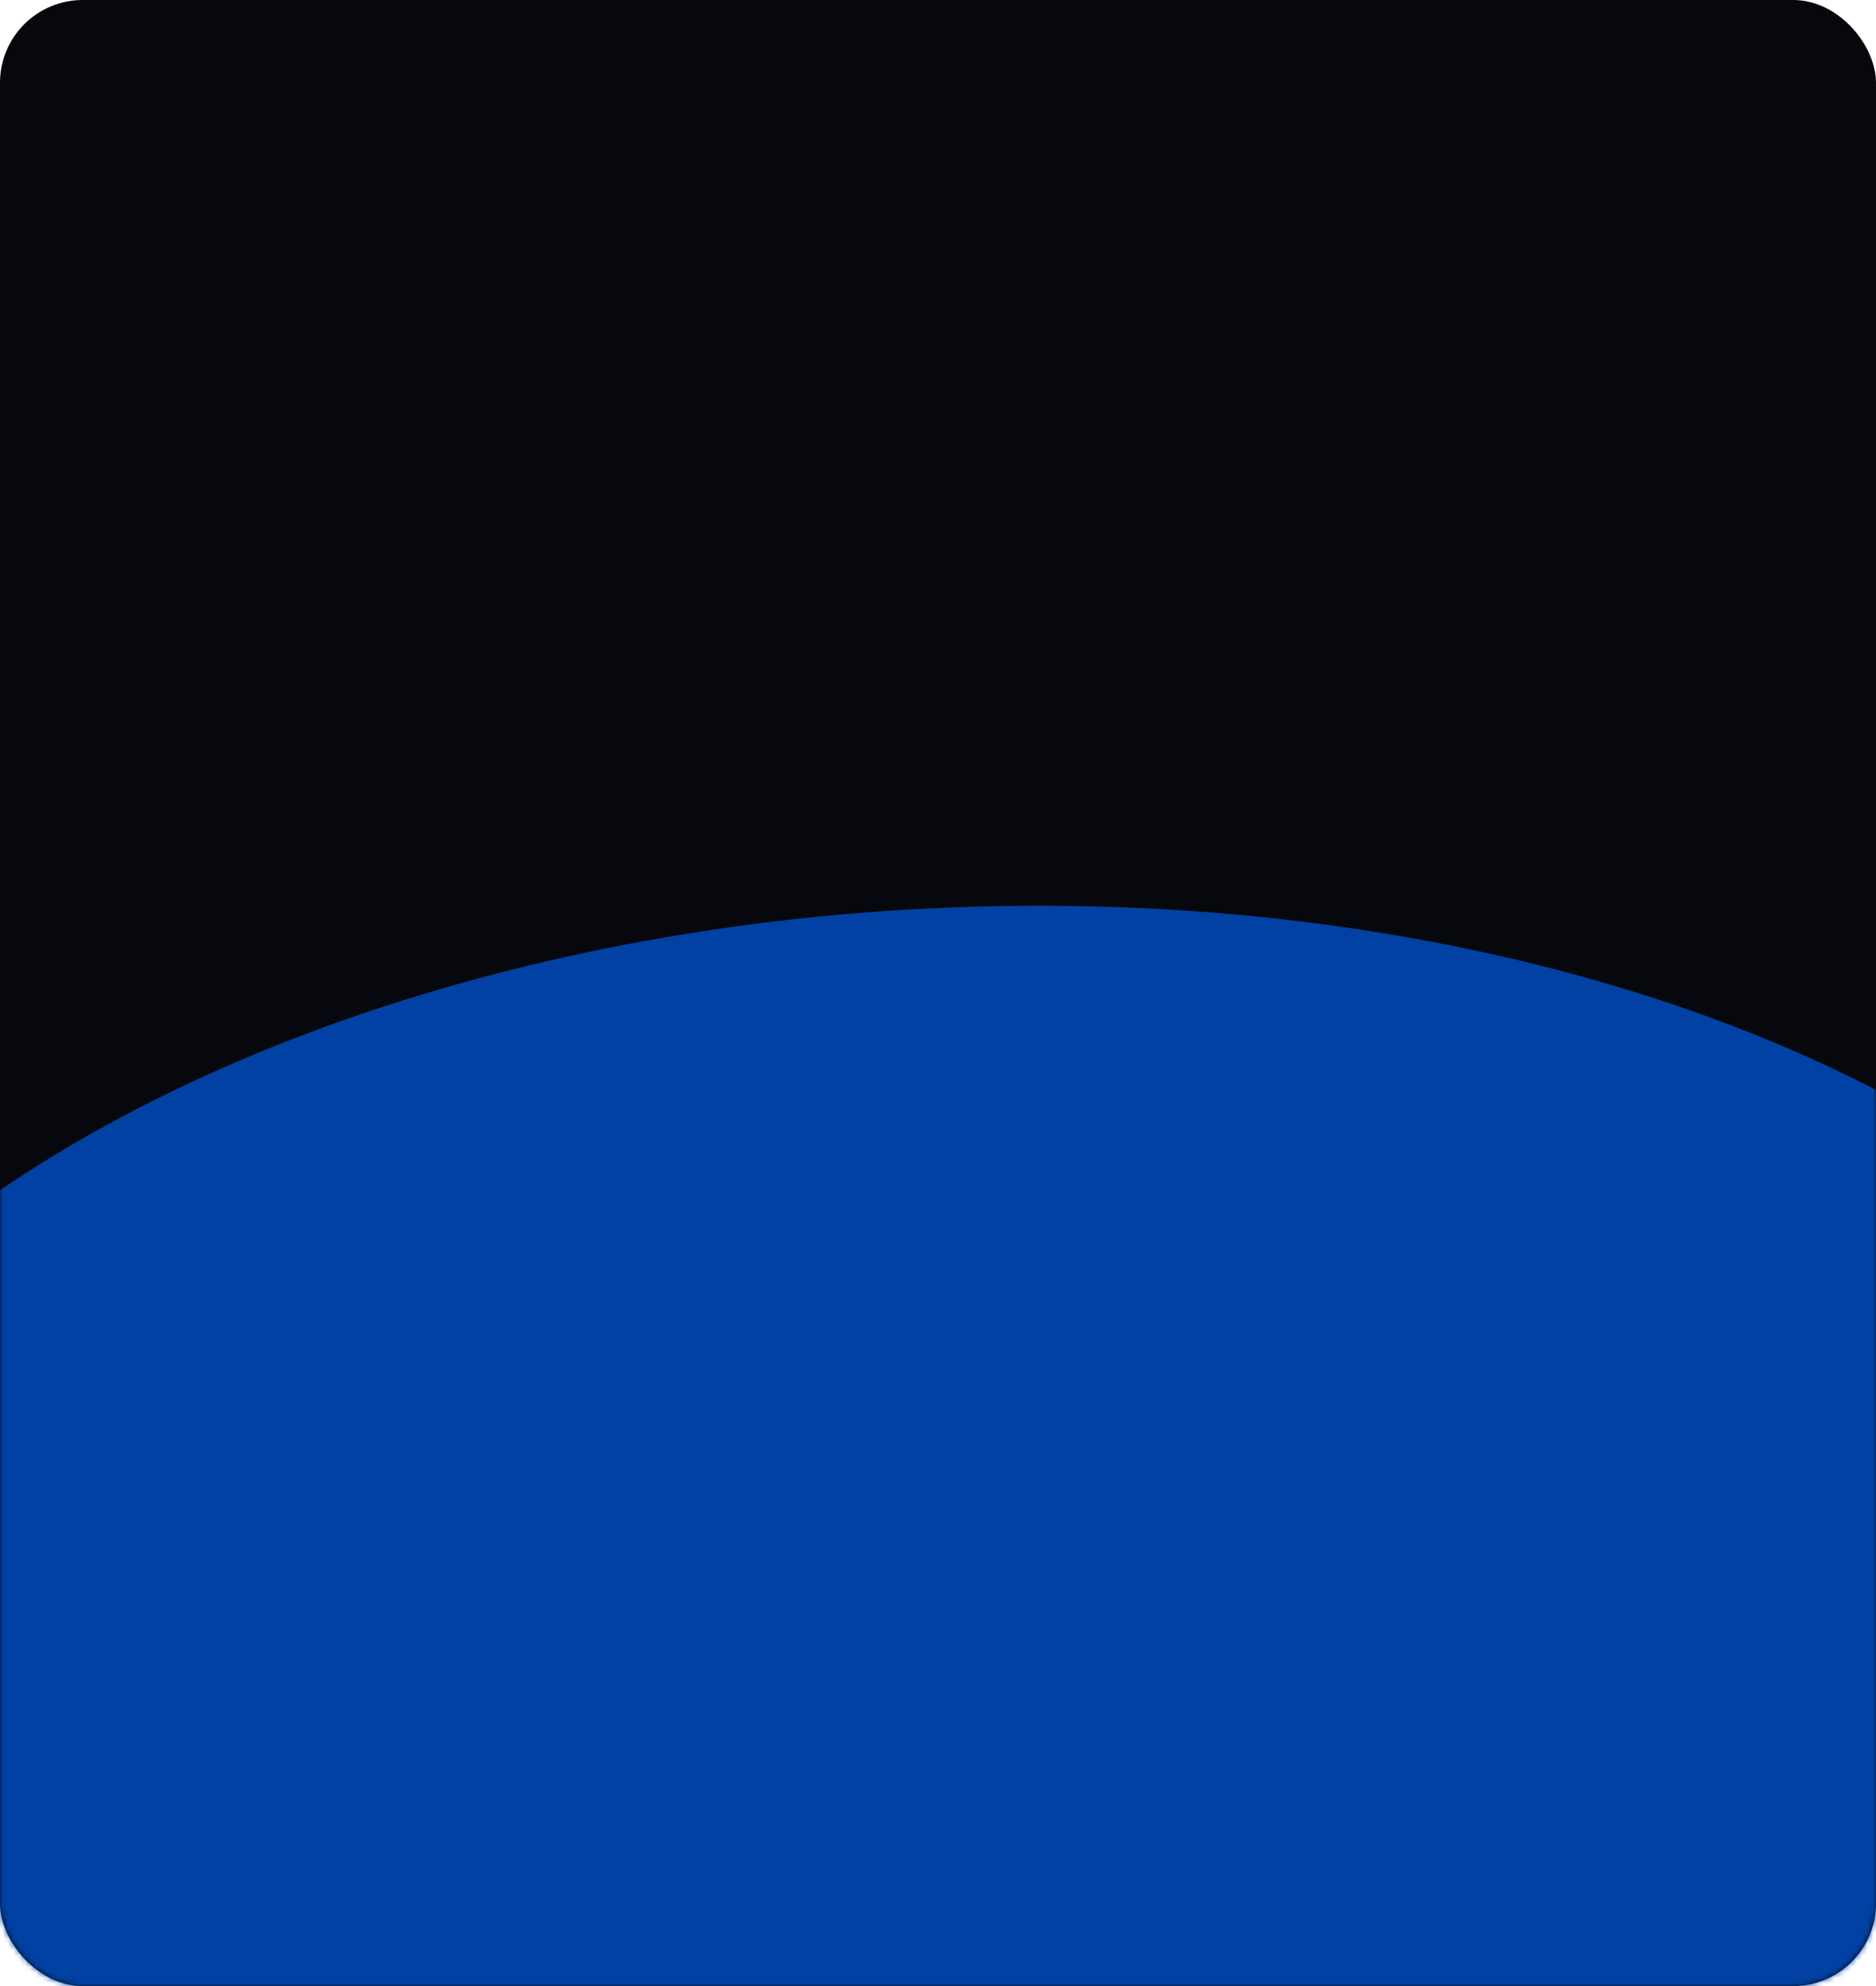<?xml version="1.0" encoding="UTF-8"?> <svg xmlns="http://www.w3.org/2000/svg" width="340" height="360" viewBox="0 0 340 360" fill="none"> <rect width="340" height="360" rx="15" fill="#07080D"></rect> <mask id="mask0_623_209" style="mask-type:alpha" maskUnits="userSpaceOnUse" x="0" y="0" width="340" height="360"> <rect width="340" height="360" rx="15" fill="#07080D"></rect> </mask> <g mask="url(#mask0_623_209)"> <g filter="url(#filter0_f_623_209)"> <ellipse cx="177.956" cy="307.381" rx="143" ry="240.5" transform="rotate(87.738 177.956 307.381)" fill="#0041A3"></ellipse> </g> </g> <defs> <filter id="filter0_f_623_209" x="-372.426" y="-145.828" width="1100.76" height="906.418" filterUnits="userSpaceOnUse" color-interpolation-filters="sRGB"> <feFlood flood-opacity="0" result="BackgroundImageFix"></feFlood> <feBlend mode="normal" in="SourceGraphic" in2="BackgroundImageFix" result="shape"></feBlend> <feGaussianBlur stdDeviation="155" result="effect1_foregroundBlur_623_209"></feGaussianBlur> </filter> </defs> </svg> 